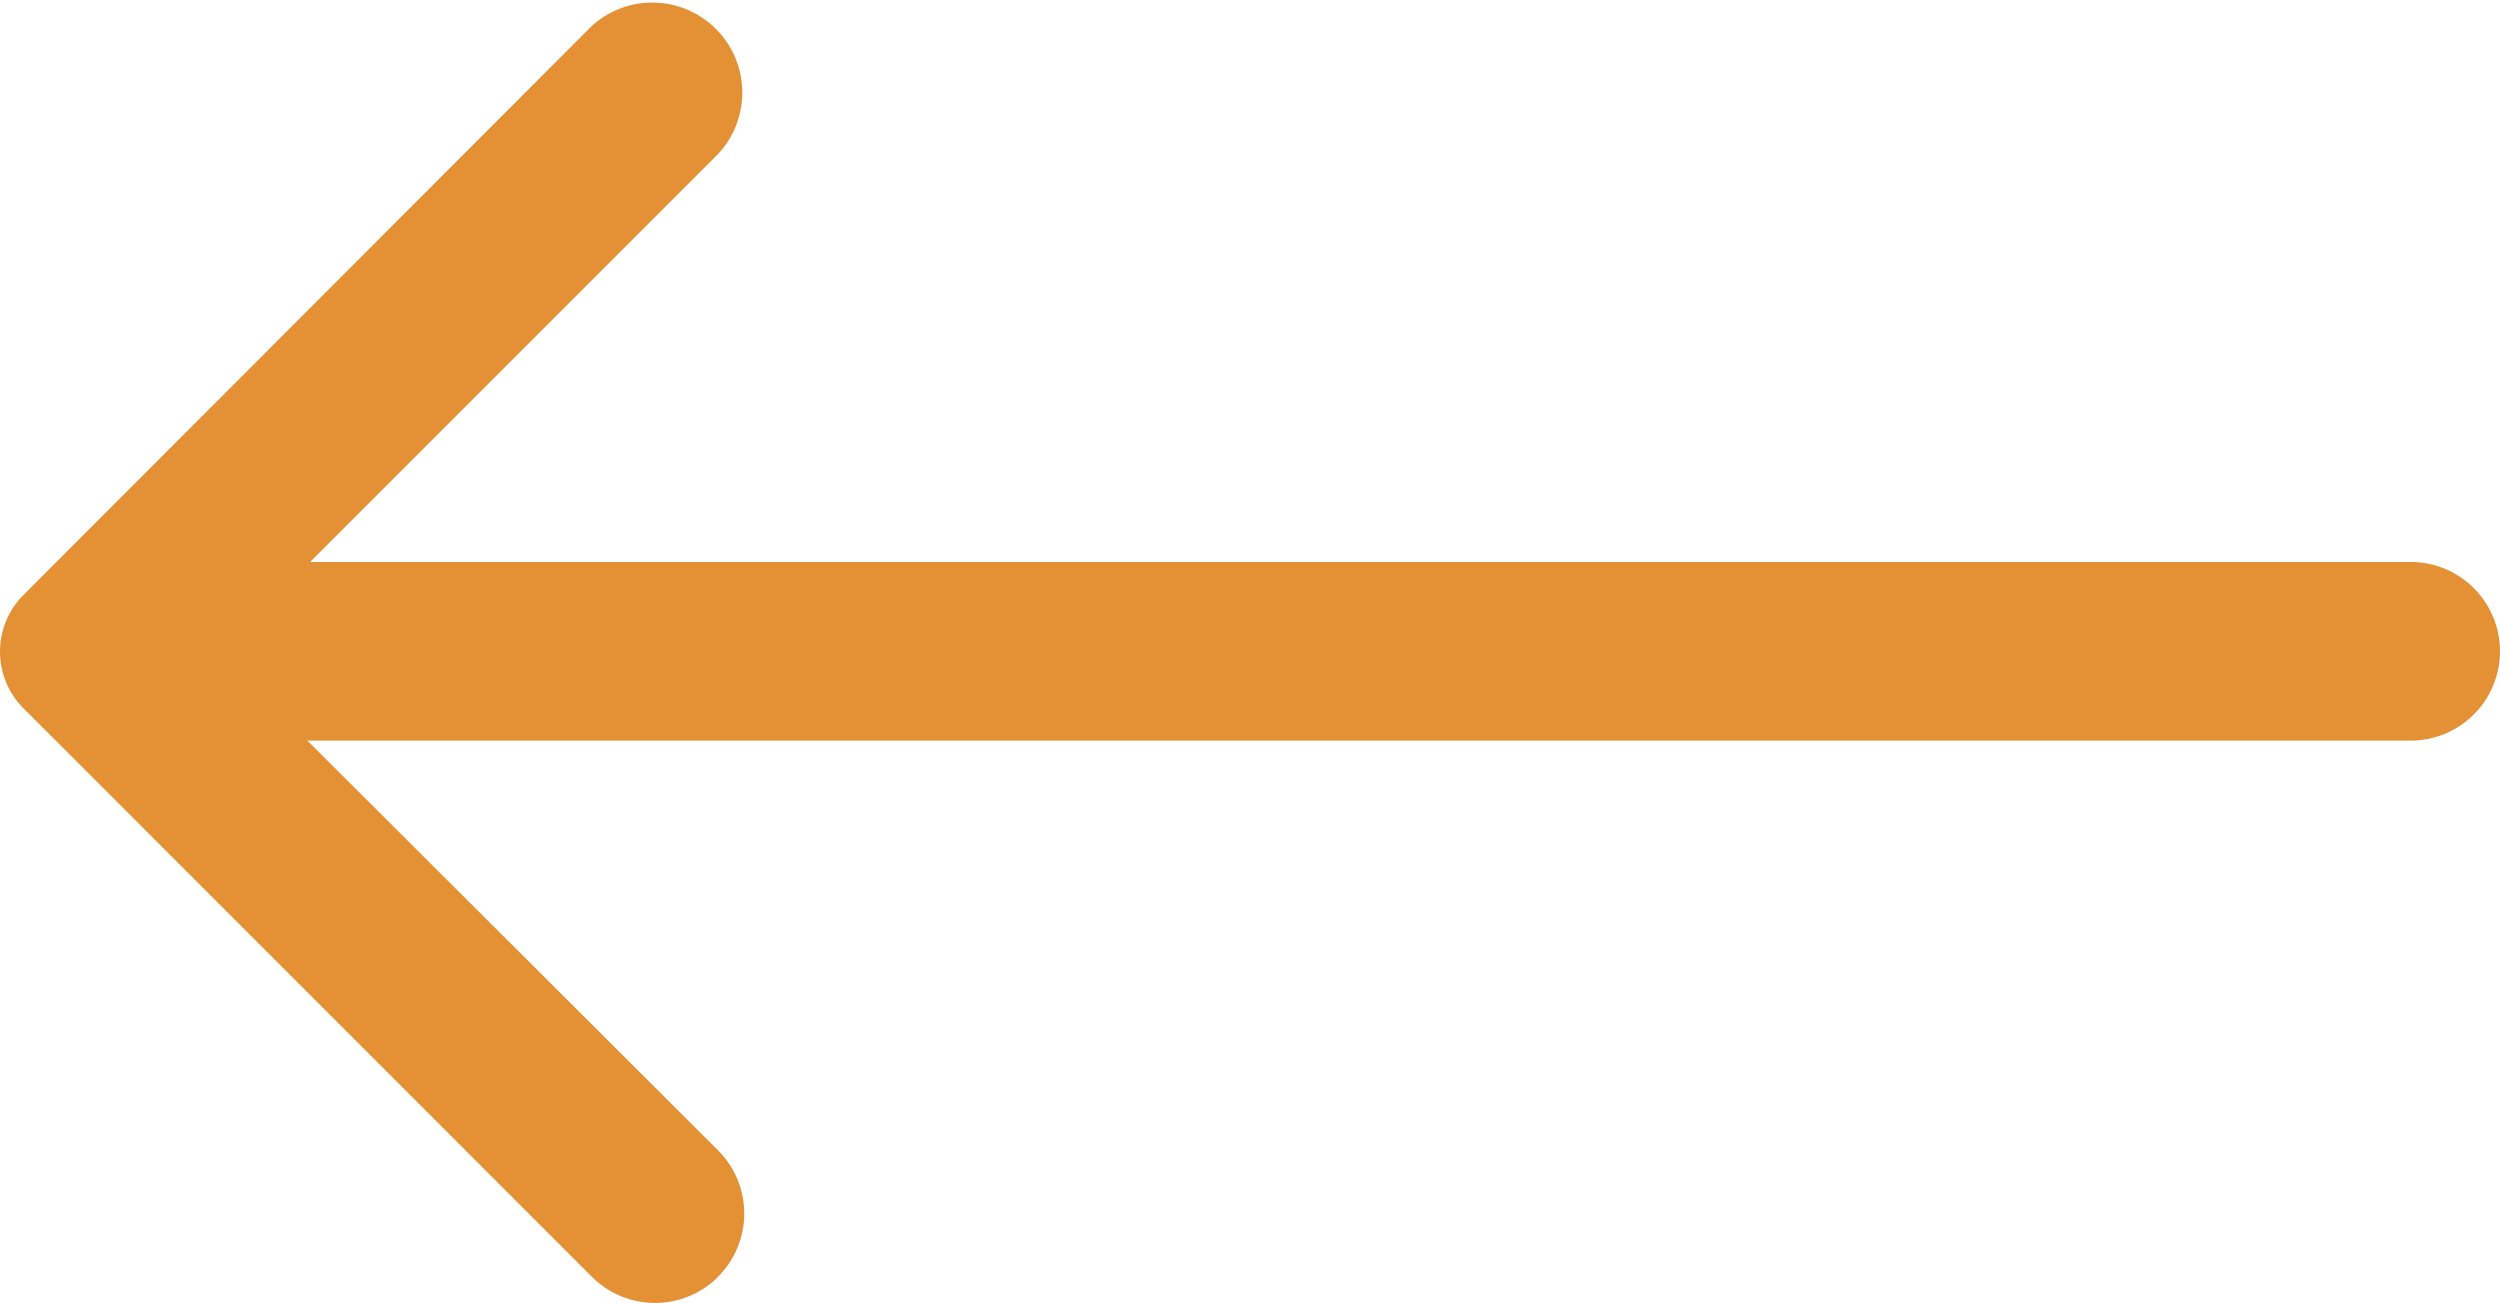 <svg xmlns="http://www.w3.org/2000/svg" width="53" height="27.622" viewBox="0 0 53 27.622">
  <g id="pre-errow" transform="translate(-2.058 -8.707)">
    <path id="Path_290" data-name="Path 290" d="M17.285,35.769a1.893,1.893,0,0,0,0-2.67l-8.71-8.691H53.164a1.893,1.893,0,0,0,0-3.787H8.632l8.653-8.653A1.908,1.908,0,0,0,14.6,9.261L2.554,21.322a1.7,1.7,0,0,0,0,2.4L14.6,35.769a1.893,1.893,0,0,0,2.689,0Z" transform="translate(0 0)" fill="#e49136"/>
  </g>
</svg>

